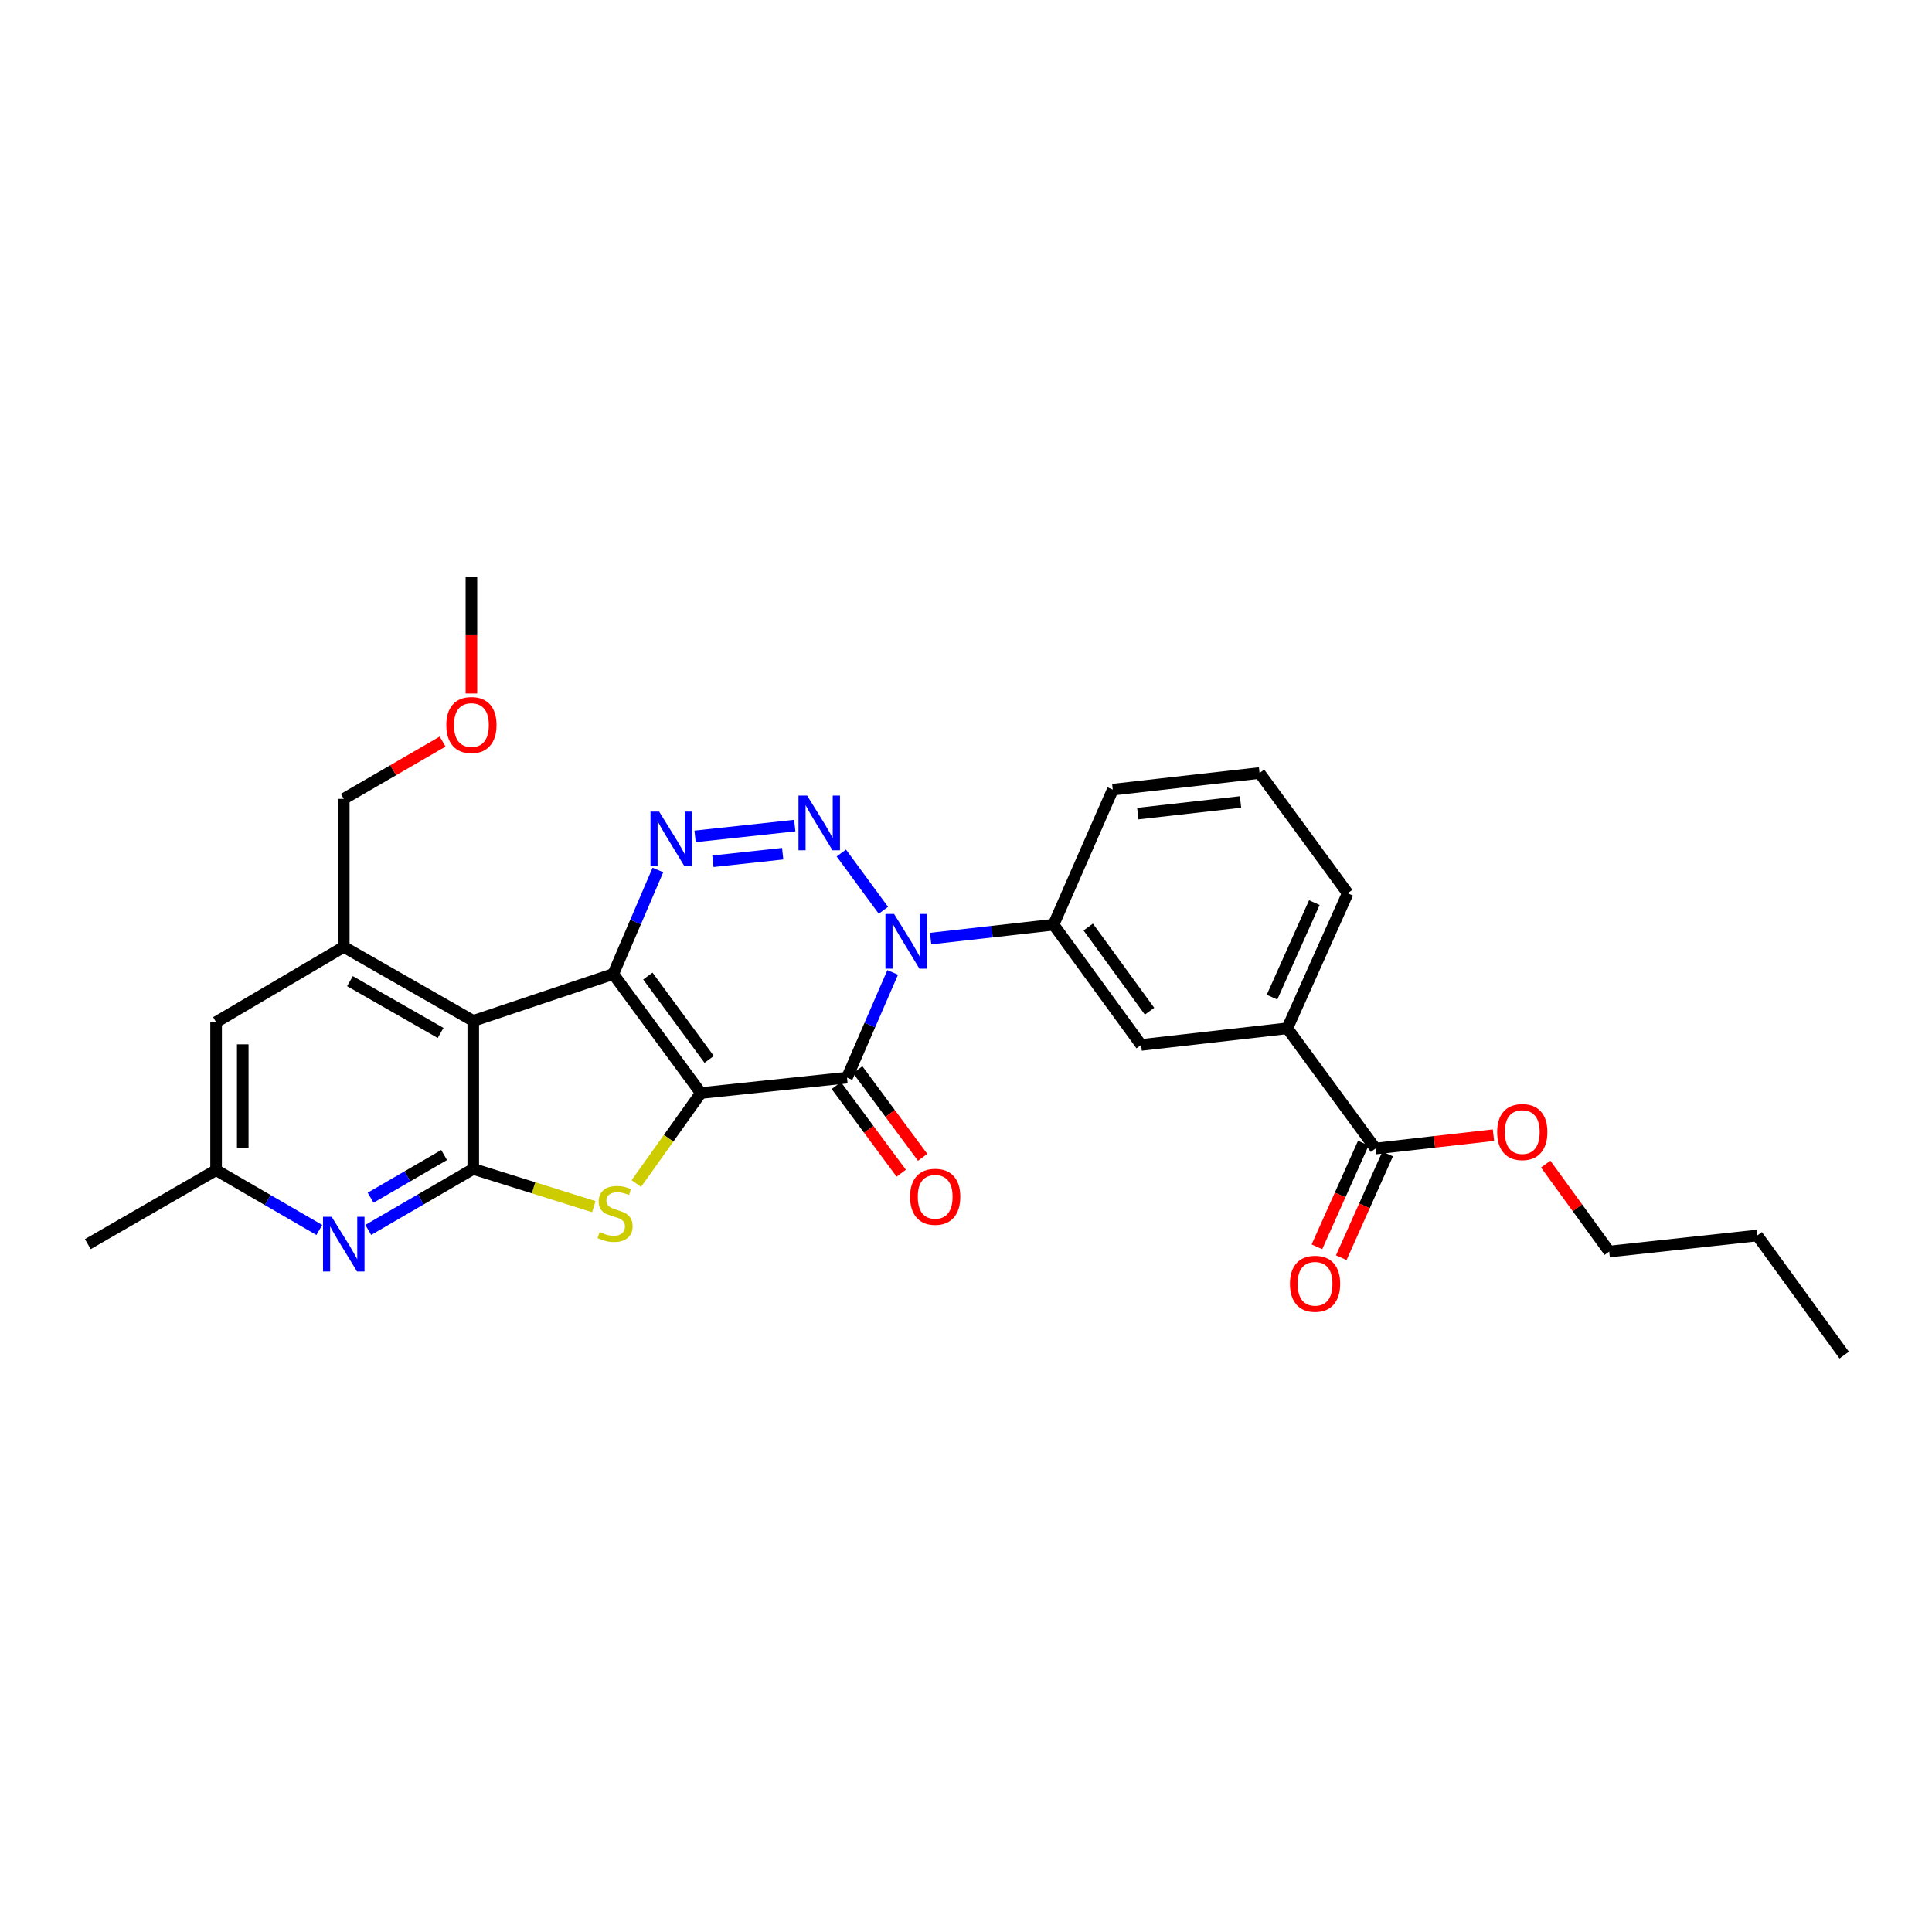 <?xml version='1.0' encoding='iso-8859-1'?>
<svg version='1.1' baseProfile='full'
              xmlns='http://www.w3.org/2000/svg'
                      xmlns:rdkit='http://www.rdkit.org/xml'
                      xmlns:xlink='http://www.w3.org/1999/xlink'
                  xml:space='preserve'
width='1000px' height='1000px' viewBox='0 0 1000 1000'>
<!-- END OF HEADER -->
<rect style='opacity:1.0;fill:#FFFFFF;stroke:none' width='1000' height='1000' x='0' y='0'> </rect>
<path class='bond-0' d='M 362.756,565.752 L 317.414,504.146' style='fill:none;fill-rule:evenodd;stroke:#000000;stroke-width:6px;stroke-linecap:butt;stroke-linejoin:miter;stroke-opacity:1' />
<path class='bond-0' d='M 367.065,548.333 L 335.326,505.21' style='fill:none;fill-rule:evenodd;stroke:#000000;stroke-width:6px;stroke-linecap:butt;stroke-linejoin:miter;stroke-opacity:1' />
<path class='bond-1' d='M 362.756,565.752 L 438.41,557.773' style='fill:none;fill-rule:evenodd;stroke:#000000;stroke-width:6px;stroke-linecap:butt;stroke-linejoin:miter;stroke-opacity:1' />
<path class='bond-6' d='M 362.756,565.752 L 346.056,589.173' style='fill:none;fill-rule:evenodd;stroke:#000000;stroke-width:6px;stroke-linecap:butt;stroke-linejoin:miter;stroke-opacity:1' />
<path class='bond-6' d='M 346.056,589.173 L 329.356,612.594' style='fill:none;fill-rule:evenodd;stroke:#CCCC00;stroke-width:6px;stroke-linecap:butt;stroke-linejoin:miter;stroke-opacity:1' />
<path class='bond-4' d='M 317.414,504.146 L 328.972,477.228' style='fill:none;fill-rule:evenodd;stroke:#000000;stroke-width:6px;stroke-linecap:butt;stroke-linejoin:miter;stroke-opacity:1' />
<path class='bond-4' d='M 328.972,477.228 L 340.53,450.31' style='fill:none;fill-rule:evenodd;stroke:#0000FF;stroke-width:6px;stroke-linecap:butt;stroke-linejoin:miter;stroke-opacity:1' />
<path class='bond-5' d='M 317.414,504.146 L 244.956,528.411' style='fill:none;fill-rule:evenodd;stroke:#000000;stroke-width:6px;stroke-linecap:butt;stroke-linejoin:miter;stroke-opacity:1' />
<path class='bond-2' d='M 438.41,557.773 L 450.232,530.544' style='fill:none;fill-rule:evenodd;stroke:#000000;stroke-width:6px;stroke-linecap:butt;stroke-linejoin:miter;stroke-opacity:1' />
<path class='bond-2' d='M 450.232,530.544 L 462.054,503.314' style='fill:none;fill-rule:evenodd;stroke:#0000FF;stroke-width:6px;stroke-linecap:butt;stroke-linejoin:miter;stroke-opacity:1' />
<path class='bond-14' d='M 432.868,561.88 L 449.673,584.56' style='fill:none;fill-rule:evenodd;stroke:#000000;stroke-width:6px;stroke-linecap:butt;stroke-linejoin:miter;stroke-opacity:1' />
<path class='bond-14' d='M 449.673,584.56 L 466.478,607.241' style='fill:none;fill-rule:evenodd;stroke:#FF0000;stroke-width:6px;stroke-linecap:butt;stroke-linejoin:miter;stroke-opacity:1' />
<path class='bond-14' d='M 443.952,553.667 L 460.757,576.347' style='fill:none;fill-rule:evenodd;stroke:#000000;stroke-width:6px;stroke-linecap:butt;stroke-linejoin:miter;stroke-opacity:1' />
<path class='bond-14' d='M 460.757,576.347 L 477.562,599.028' style='fill:none;fill-rule:evenodd;stroke:#FF0000;stroke-width:6px;stroke-linecap:butt;stroke-linejoin:miter;stroke-opacity:1' />
<path class='bond-3' d='M 457.24,471.171 L 435.462,441.518' style='fill:none;fill-rule:evenodd;stroke:#0000FF;stroke-width:6px;stroke-linecap:butt;stroke-linejoin:miter;stroke-opacity:1' />
<path class='bond-10' d='M 481.695,485.803 L 513.503,482.214' style='fill:none;fill-rule:evenodd;stroke:#0000FF;stroke-width:6px;stroke-linecap:butt;stroke-linejoin:miter;stroke-opacity:1' />
<path class='bond-10' d='M 513.503,482.214 L 545.311,478.624' style='fill:none;fill-rule:evenodd;stroke:#000000;stroke-width:6px;stroke-linecap:butt;stroke-linejoin:miter;stroke-opacity:1' />
<path class='bond-30' d='M 411.365,427.327 L 359.775,432.911' style='fill:none;fill-rule:evenodd;stroke:#0000FF;stroke-width:6px;stroke-linecap:butt;stroke-linejoin:miter;stroke-opacity:1' />
<path class='bond-30' d='M 405.112,441.88 L 368.998,445.789' style='fill:none;fill-rule:evenodd;stroke:#0000FF;stroke-width:6px;stroke-linecap:butt;stroke-linejoin:miter;stroke-opacity:1' />
<path class='bond-9' d='M 244.956,528.411 L 177.932,490.113' style='fill:none;fill-rule:evenodd;stroke:#000000;stroke-width:6px;stroke-linecap:butt;stroke-linejoin:miter;stroke-opacity:1' />
<path class='bond-9' d='M 228.058,534.645 L 181.141,507.836' style='fill:none;fill-rule:evenodd;stroke:#000000;stroke-width:6px;stroke-linecap:butt;stroke-linejoin:miter;stroke-opacity:1' />
<path class='bond-29' d='M 244.956,528.411 L 244.956,605.031' style='fill:none;fill-rule:evenodd;stroke:#000000;stroke-width:6px;stroke-linecap:butt;stroke-linejoin:miter;stroke-opacity:1' />
<path class='bond-7' d='M 307.361,624.565 L 276.158,614.798' style='fill:none;fill-rule:evenodd;stroke:#CCCC00;stroke-width:6px;stroke-linecap:butt;stroke-linejoin:miter;stroke-opacity:1' />
<path class='bond-7' d='M 276.158,614.798 L 244.956,605.031' style='fill:none;fill-rule:evenodd;stroke:#000000;stroke-width:6px;stroke-linecap:butt;stroke-linejoin:miter;stroke-opacity:1' />
<path class='bond-8' d='M 244.956,605.031 L 217.783,620.816' style='fill:none;fill-rule:evenodd;stroke:#000000;stroke-width:6px;stroke-linecap:butt;stroke-linejoin:miter;stroke-opacity:1' />
<path class='bond-8' d='M 217.783,620.816 L 190.609,636.601' style='fill:none;fill-rule:evenodd;stroke:#0000FF;stroke-width:6px;stroke-linecap:butt;stroke-linejoin:miter;stroke-opacity:1' />
<path class='bond-8' d='M 229.874,597.838 L 210.853,608.887' style='fill:none;fill-rule:evenodd;stroke:#000000;stroke-width:6px;stroke-linecap:butt;stroke-linejoin:miter;stroke-opacity:1' />
<path class='bond-8' d='M 210.853,608.887 L 191.832,619.937' style='fill:none;fill-rule:evenodd;stroke:#0000FF;stroke-width:6px;stroke-linecap:butt;stroke-linejoin:miter;stroke-opacity:1' />
<path class='bond-16' d='M 165.282,636.632 L 138.566,621.142' style='fill:none;fill-rule:evenodd;stroke:#0000FF;stroke-width:6px;stroke-linecap:butt;stroke-linejoin:miter;stroke-opacity:1' />
<path class='bond-16' d='M 138.566,621.142 L 111.85,605.652' style='fill:none;fill-rule:evenodd;stroke:#000000;stroke-width:6px;stroke-linecap:butt;stroke-linejoin:miter;stroke-opacity:1' />
<path class='bond-15' d='M 177.932,490.113 L 111.85,529.048' style='fill:none;fill-rule:evenodd;stroke:#000000;stroke-width:6px;stroke-linecap:butt;stroke-linejoin:miter;stroke-opacity:1' />
<path class='bond-19' d='M 177.932,490.113 L 177.932,413.493' style='fill:none;fill-rule:evenodd;stroke:#000000;stroke-width:6px;stroke-linecap:butt;stroke-linejoin:miter;stroke-opacity:1' />
<path class='bond-12' d='M 545.311,478.624 L 590.653,540.851' style='fill:none;fill-rule:evenodd;stroke:#000000;stroke-width:6px;stroke-linecap:butt;stroke-linejoin:miter;stroke-opacity:1' />
<path class='bond-12' d='M 563.262,479.834 L 595.002,523.392' style='fill:none;fill-rule:evenodd;stroke:#000000;stroke-width:6px;stroke-linecap:butt;stroke-linejoin:miter;stroke-opacity:1' />
<path class='bond-20' d='M 545.311,478.624 L 575.968,408.711' style='fill:none;fill-rule:evenodd;stroke:#000000;stroke-width:6px;stroke-linecap:butt;stroke-linejoin:miter;stroke-opacity:1' />
<path class='bond-11' d='M 711.948,594.485 L 666.292,532.244' style='fill:none;fill-rule:evenodd;stroke:#000000;stroke-width:6px;stroke-linecap:butt;stroke-linejoin:miter;stroke-opacity:1' />
<path class='bond-17' d='M 705.652,591.668 L 693.644,618.508' style='fill:none;fill-rule:evenodd;stroke:#000000;stroke-width:6px;stroke-linecap:butt;stroke-linejoin:miter;stroke-opacity:1' />
<path class='bond-17' d='M 693.644,618.508 L 681.637,645.347' style='fill:none;fill-rule:evenodd;stroke:#FF0000;stroke-width:6px;stroke-linecap:butt;stroke-linejoin:miter;stroke-opacity:1' />
<path class='bond-17' d='M 718.244,597.302 L 706.237,624.142' style='fill:none;fill-rule:evenodd;stroke:#000000;stroke-width:6px;stroke-linecap:butt;stroke-linejoin:miter;stroke-opacity:1' />
<path class='bond-17' d='M 706.237,624.142 L 694.23,650.981' style='fill:none;fill-rule:evenodd;stroke:#FF0000;stroke-width:6px;stroke-linecap:butt;stroke-linejoin:miter;stroke-opacity:1' />
<path class='bond-18' d='M 711.948,594.485 L 742.48,591.02' style='fill:none;fill-rule:evenodd;stroke:#000000;stroke-width:6px;stroke-linecap:butt;stroke-linejoin:miter;stroke-opacity:1' />
<path class='bond-18' d='M 742.48,591.02 L 773.012,587.555' style='fill:none;fill-rule:evenodd;stroke:#FF0000;stroke-width:6px;stroke-linecap:butt;stroke-linejoin:miter;stroke-opacity:1' />
<path class='bond-13' d='M 590.653,540.851 L 666.292,532.244' style='fill:none;fill-rule:evenodd;stroke:#000000;stroke-width:6px;stroke-linecap:butt;stroke-linejoin:miter;stroke-opacity:1' />
<path class='bond-32' d='M 666.292,532.244 L 697.585,462.345' style='fill:none;fill-rule:evenodd;stroke:#000000;stroke-width:6px;stroke-linecap:butt;stroke-linejoin:miter;stroke-opacity:1' />
<path class='bond-32' d='M 658.394,516.122 L 680.3,467.193' style='fill:none;fill-rule:evenodd;stroke:#000000;stroke-width:6px;stroke-linecap:butt;stroke-linejoin:miter;stroke-opacity:1' />
<path class='bond-31' d='M 111.85,529.048 L 111.85,605.652' style='fill:none;fill-rule:evenodd;stroke:#000000;stroke-width:6px;stroke-linecap:butt;stroke-linejoin:miter;stroke-opacity:1' />
<path class='bond-31' d='M 125.646,540.538 L 125.646,594.161' style='fill:none;fill-rule:evenodd;stroke:#000000;stroke-width:6px;stroke-linecap:butt;stroke-linejoin:miter;stroke-opacity:1' />
<path class='bond-24' d='M 111.85,605.652 L 45.455,643.966' style='fill:none;fill-rule:evenodd;stroke:#000000;stroke-width:6px;stroke-linecap:butt;stroke-linejoin:miter;stroke-opacity:1' />
<path class='bond-25' d='M 800.038,602.537 L 816.479,625.167' style='fill:none;fill-rule:evenodd;stroke:#FF0000;stroke-width:6px;stroke-linecap:butt;stroke-linejoin:miter;stroke-opacity:1' />
<path class='bond-25' d='M 816.479,625.167 L 832.921,647.798' style='fill:none;fill-rule:evenodd;stroke:#000000;stroke-width:6px;stroke-linecap:butt;stroke-linejoin:miter;stroke-opacity:1' />
<path class='bond-22' d='M 177.932,413.493 L 203.514,398.662' style='fill:none;fill-rule:evenodd;stroke:#000000;stroke-width:6px;stroke-linecap:butt;stroke-linejoin:miter;stroke-opacity:1' />
<path class='bond-22' d='M 203.514,398.662 L 229.096,383.831' style='fill:none;fill-rule:evenodd;stroke:#FF0000;stroke-width:6px;stroke-linecap:butt;stroke-linejoin:miter;stroke-opacity:1' />
<path class='bond-23' d='M 575.968,408.711 L 651.944,400.104' style='fill:none;fill-rule:evenodd;stroke:#000000;stroke-width:6px;stroke-linecap:butt;stroke-linejoin:miter;stroke-opacity:1' />
<path class='bond-23' d='M 588.918,421.128 L 642.101,415.103' style='fill:none;fill-rule:evenodd;stroke:#000000;stroke-width:6px;stroke-linecap:butt;stroke-linejoin:miter;stroke-opacity:1' />
<path class='bond-21' d='M 697.585,462.345 L 651.944,400.104' style='fill:none;fill-rule:evenodd;stroke:#000000;stroke-width:6px;stroke-linecap:butt;stroke-linejoin:miter;stroke-opacity:1' />
<path class='bond-26' d='M 244.005,358.952 L 244.005,328.775' style='fill:none;fill-rule:evenodd;stroke:#FF0000;stroke-width:6px;stroke-linecap:butt;stroke-linejoin:miter;stroke-opacity:1' />
<path class='bond-26' d='M 244.005,328.775 L 244.005,298.598' style='fill:none;fill-rule:evenodd;stroke:#000000;stroke-width:6px;stroke-linecap:butt;stroke-linejoin:miter;stroke-opacity:1' />
<path class='bond-27' d='M 832.921,647.798 L 909.541,639.49' style='fill:none;fill-rule:evenodd;stroke:#000000;stroke-width:6px;stroke-linecap:butt;stroke-linejoin:miter;stroke-opacity:1' />
<path class='bond-28' d='M 909.541,639.49 L 954.545,701.402' style='fill:none;fill-rule:evenodd;stroke:#000000;stroke-width:6px;stroke-linecap:butt;stroke-linejoin:miter;stroke-opacity:1' />
<path  class='atom-3' d='M 462.776 473.071
L 472.056 488.071
Q 472.976 489.551, 474.456 492.231
Q 475.936 494.911, 476.016 495.071
L 476.016 473.071
L 479.776 473.071
L 479.776 501.391
L 475.896 501.391
L 465.936 484.991
Q 464.776 483.071, 463.536 480.871
Q 462.336 478.671, 461.976 477.991
L 461.976 501.391
L 458.296 501.391
L 458.296 473.071
L 462.776 473.071
' fill='#0000FF'/>
<path  class='atom-4' d='M 417.772 411.795
L 427.052 426.795
Q 427.972 428.275, 429.452 430.955
Q 430.932 433.635, 431.012 433.795
L 431.012 411.795
L 434.772 411.795
L 434.772 440.115
L 430.892 440.115
L 420.932 423.715
Q 419.772 421.795, 418.532 419.595
Q 417.332 417.395, 416.972 416.715
L 416.972 440.115
L 413.292 440.115
L 413.292 411.795
L 417.772 411.795
' fill='#0000FF'/>
<path  class='atom-5' d='M 341.167 420.088
L 350.447 435.088
Q 351.367 436.568, 352.847 439.248
Q 354.327 441.928, 354.407 442.088
L 354.407 420.088
L 358.167 420.088
L 358.167 448.408
L 354.287 448.408
L 344.327 432.008
Q 343.167 430.088, 341.927 427.888
Q 340.727 425.688, 340.367 425.008
L 340.367 448.408
L 336.687 448.408
L 336.687 420.088
L 341.167 420.088
' fill='#0000FF'/>
<path  class='atom-7' d='M 310.364 637.729
Q 310.684 637.849, 312.004 638.409
Q 313.324 638.969, 314.764 639.329
Q 316.244 639.649, 317.684 639.649
Q 320.364 639.649, 321.924 638.369
Q 323.484 637.049, 323.484 634.769
Q 323.484 633.209, 322.684 632.249
Q 321.924 631.289, 320.724 630.769
Q 319.524 630.249, 317.524 629.649
Q 315.004 628.889, 313.484 628.169
Q 312.004 627.449, 310.924 625.929
Q 309.884 624.409, 309.884 621.849
Q 309.884 618.289, 312.284 616.089
Q 314.724 613.889, 319.524 613.889
Q 322.804 613.889, 326.524 615.449
L 325.604 618.529
Q 322.204 617.129, 319.644 617.129
Q 316.884 617.129, 315.364 618.289
Q 313.844 619.409, 313.884 621.369
Q 313.884 622.889, 314.644 623.809
Q 315.444 624.729, 316.564 625.249
Q 317.724 625.769, 319.644 626.369
Q 322.204 627.169, 323.724 627.969
Q 325.244 628.769, 326.324 630.409
Q 327.444 632.009, 327.444 634.769
Q 327.444 638.689, 324.804 640.809
Q 322.204 642.889, 317.844 642.889
Q 315.324 642.889, 313.404 642.329
Q 311.524 641.809, 309.284 640.889
L 310.364 637.729
' fill='#CCCC00'/>
<path  class='atom-9' d='M 171.672 629.806
L 180.952 644.806
Q 181.872 646.286, 183.352 648.966
Q 184.832 651.646, 184.912 651.806
L 184.912 629.806
L 188.672 629.806
L 188.672 658.126
L 184.792 658.126
L 174.832 641.726
Q 173.672 639.806, 172.432 637.606
Q 171.232 635.406, 170.872 634.726
L 170.872 658.126
L 167.192 658.126
L 167.192 629.806
L 171.672 629.806
' fill='#0000FF'/>
<path  class='atom-15' d='M 471.051 619.451
Q 471.051 612.651, 474.411 608.851
Q 477.771 605.051, 484.051 605.051
Q 490.331 605.051, 493.691 608.851
Q 497.051 612.651, 497.051 619.451
Q 497.051 626.331, 493.651 630.251
Q 490.251 634.131, 484.051 634.131
Q 477.811 634.131, 474.411 630.251
Q 471.051 626.371, 471.051 619.451
M 484.051 630.931
Q 488.371 630.931, 490.691 628.051
Q 493.051 625.131, 493.051 619.451
Q 493.051 613.891, 490.691 611.091
Q 488.371 608.251, 484.051 608.251
Q 479.731 608.251, 477.371 611.051
Q 475.051 613.851, 475.051 619.451
Q 475.051 625.171, 477.371 628.051
Q 479.731 630.931, 484.051 630.931
' fill='#FF0000'/>
<path  class='atom-18' d='M 667.67 664.479
Q 667.67 657.679, 671.03 653.879
Q 674.39 650.079, 680.67 650.079
Q 686.95 650.079, 690.31 653.879
Q 693.67 657.679, 693.67 664.479
Q 693.67 671.359, 690.27 675.279
Q 686.87 679.159, 680.67 679.159
Q 674.43 679.159, 671.03 675.279
Q 667.67 671.399, 667.67 664.479
M 680.67 675.959
Q 684.99 675.959, 687.31 673.079
Q 689.67 670.159, 689.67 664.479
Q 689.67 658.919, 687.31 656.119
Q 684.99 653.279, 680.67 653.279
Q 676.35 653.279, 673.99 656.079
Q 671.67 658.879, 671.67 664.479
Q 671.67 670.199, 673.99 673.079
Q 676.35 675.959, 680.67 675.959
' fill='#FF0000'/>
<path  class='atom-19' d='M 774.924 585.943
Q 774.924 579.143, 778.284 575.343
Q 781.644 571.543, 787.924 571.543
Q 794.204 571.543, 797.564 575.343
Q 800.924 579.143, 800.924 585.943
Q 800.924 592.823, 797.524 596.743
Q 794.124 600.623, 787.924 600.623
Q 781.684 600.623, 778.284 596.743
Q 774.924 592.863, 774.924 585.943
M 787.924 597.423
Q 792.244 597.423, 794.564 594.543
Q 796.924 591.623, 796.924 585.943
Q 796.924 580.383, 794.564 577.583
Q 792.244 574.743, 787.924 574.743
Q 783.604 574.743, 781.244 577.543
Q 778.924 580.343, 778.924 585.943
Q 778.924 591.663, 781.244 594.543
Q 783.604 597.423, 787.924 597.423
' fill='#FF0000'/>
<path  class='atom-23' d='M 231.005 375.267
Q 231.005 368.467, 234.365 364.667
Q 237.725 360.867, 244.005 360.867
Q 250.285 360.867, 253.645 364.667
Q 257.005 368.467, 257.005 375.267
Q 257.005 382.147, 253.605 386.067
Q 250.205 389.947, 244.005 389.947
Q 237.765 389.947, 234.365 386.067
Q 231.005 382.187, 231.005 375.267
M 244.005 386.747
Q 248.325 386.747, 250.645 383.867
Q 253.005 380.947, 253.005 375.267
Q 253.005 369.707, 250.645 366.907
Q 248.325 364.067, 244.005 364.067
Q 239.685 364.067, 237.325 366.867
Q 235.005 369.667, 235.005 375.267
Q 235.005 380.987, 237.325 383.867
Q 239.685 386.747, 244.005 386.747
' fill='#FF0000'/>
</svg>
